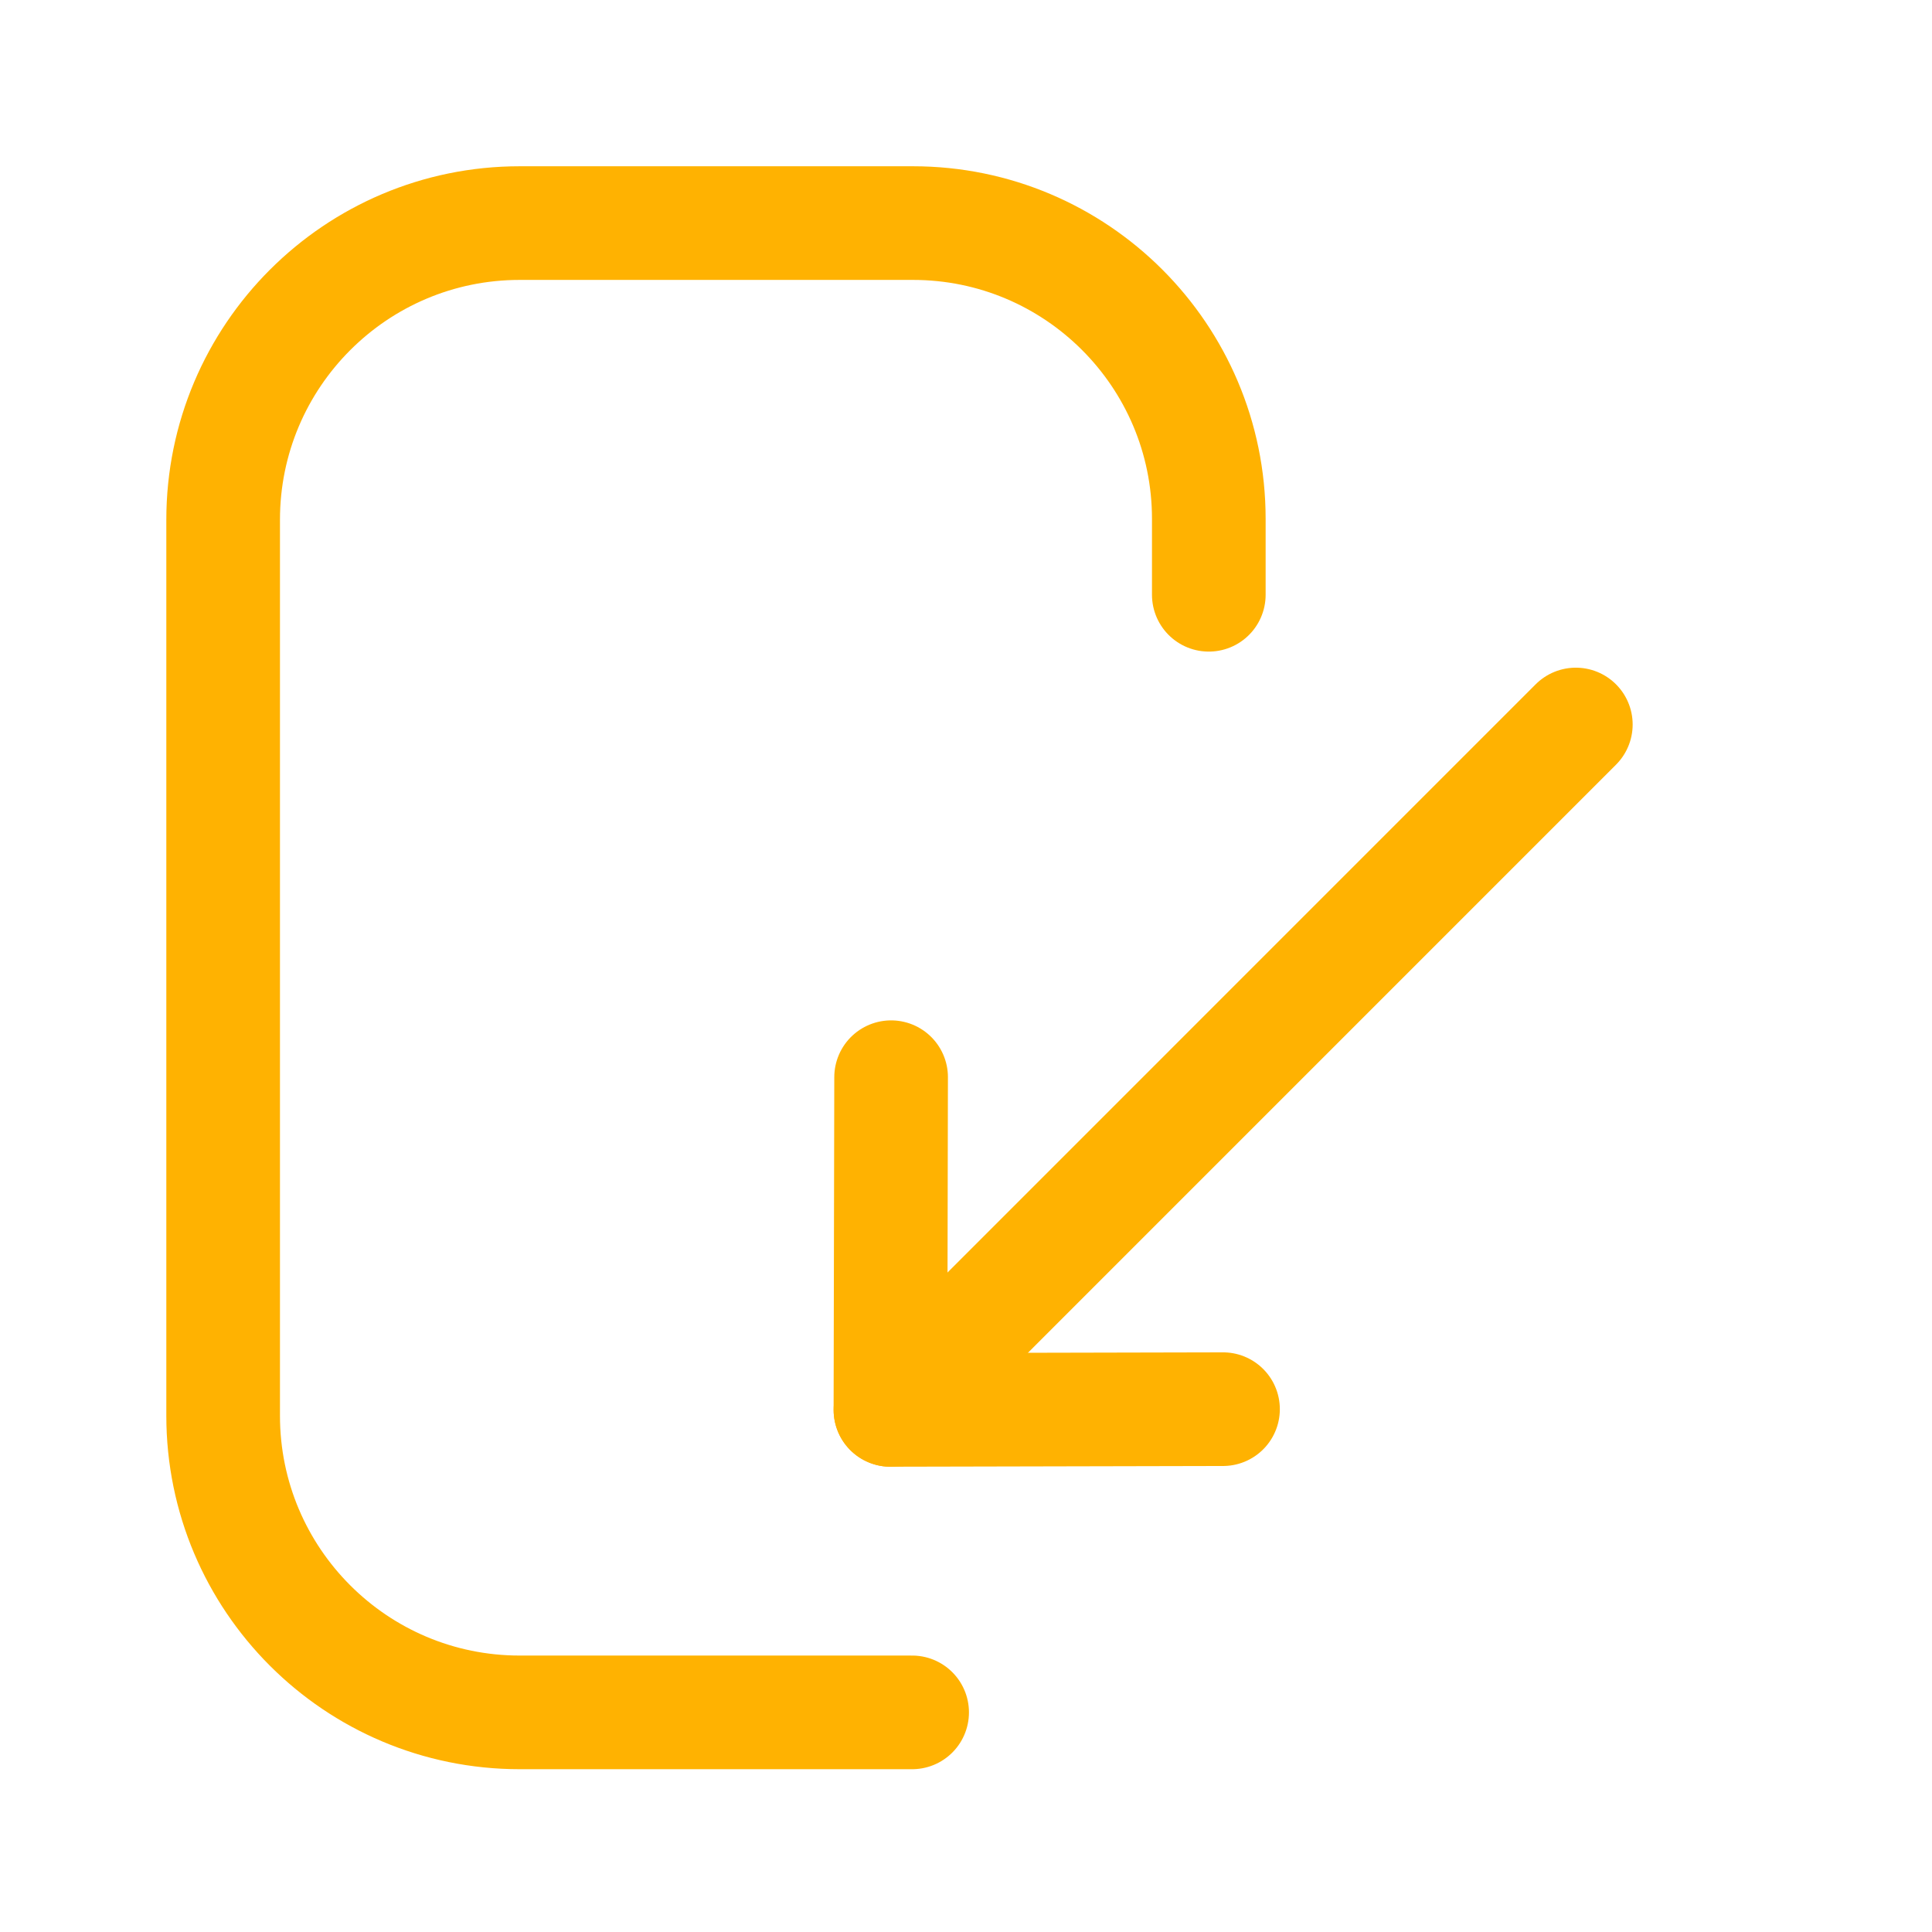 <svg width="34" height="34" viewBox="0 0 34 34" fill="none" xmlns="http://www.w3.org/2000/svg">
<path d="M16.052 30.135H9.146C6.264 30.135 3.927 27.797 3.927 24.914V9.147C3.927 6.264 6.264 3.926 9.146 3.926H16.066C18.941 3.926 21.273 6.257 21.273 9.131V10.467" stroke="#FFB201" stroke-width="2" stroke-linecap="round" stroke-linejoin="round"/>
<path d="M15.671 24.812L27.732 12.75" stroke="#FFB201" stroke-width="2" stroke-linecap="round" stroke-linejoin="round"/>
<path d="M21.523 24.799L15.67 24.812L15.682 18.957" stroke="#FFB201" stroke-width="2" stroke-linecap="round" stroke-linejoin="round"/>
</svg>
